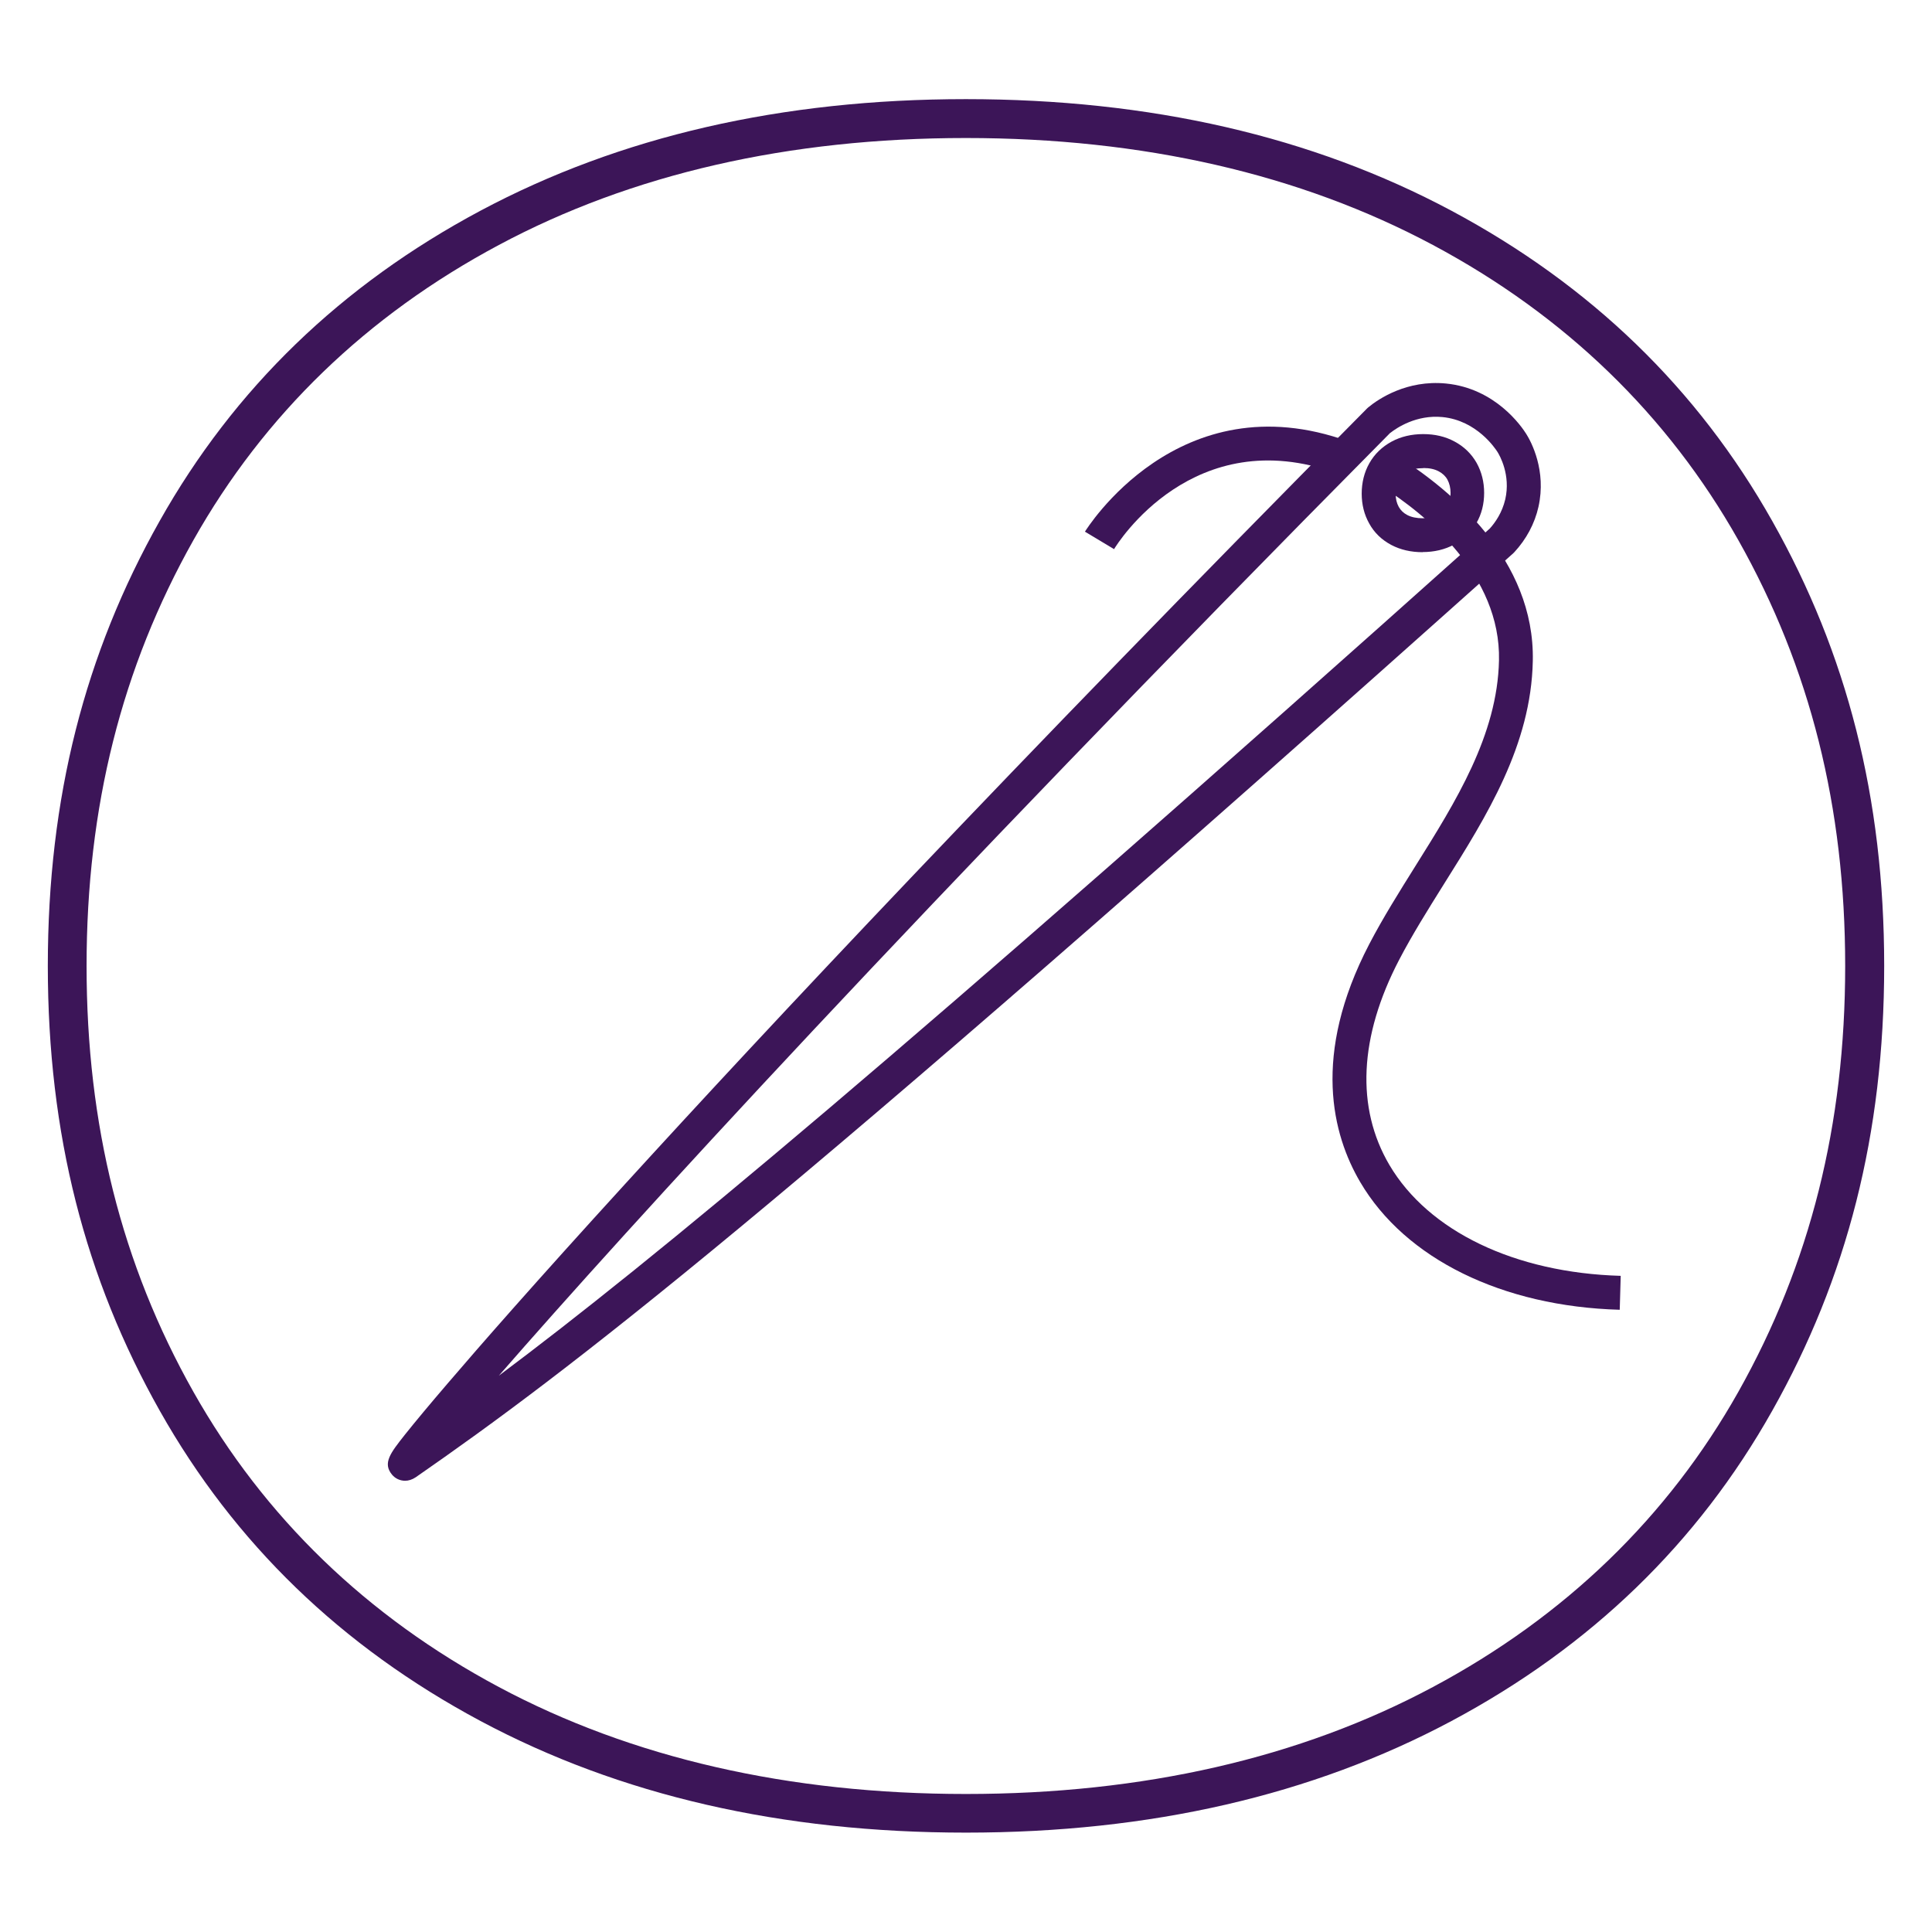 <?xml version="1.0" encoding="utf-8"?>
<svg xmlns="http://www.w3.org/2000/svg" viewBox="0 0 160 160">
  <g fill="#3c1558">
    <path d="m92.25 45.47-2.4-1.44c.08-.12 7.73-12.56 21.8-7.48l-.95 2.64c-11.87-4.29-18.18 5.85-18.44 6.29z"/>
    <path d="m33.55 122.63c-.44 0-.83-.2-1.08-.5-.8-.96-.14-1.79 1.05-3.3.82-1.03 2.05-2.51 3.57-4.28 2.59-3.03 7.24-8.35 14.7-16.52 11.57-12.69 31.63-34.13 61.42-64.2l.11-.1c.85-.7 3.19-2.28 6.42-1.97 4.11.4 6.27 3.56 6.66 4.18.41.65 1.68 3.03 1.01 6.03-.31 1.39-1.01 2.69-2 3.76l-.09.09c-61.88 55.35-78.3 67.78-90.89 76.52-.3.2-.6.29-.88.29zm81.58-86.78c-39.44 39.82-63.22 65.91-73.82 78.08 12.58-9.41 32.94-26.2 82.07-70.16.45-.5 1.02-1.31 1.28-2.42.46-2.02-.46-3.63-.65-3.93-.17-.26-1.7-2.6-4.55-2.88-2.17-.21-3.8.9-4.32 1.31z"/>
    <path d="m134.15 108.47c-9.73-.27-17.77-4.22-21.5-10.57-2.3-3.91-4.04-10.51.74-19.7 1.14-2.19 2.51-4.37 3.83-6.48 3.34-5.33 6.79-10.84 6.92-17.03.15-7.07-6.05-12.08-9.76-14.44l1.5-2.37c4.21 2.67 11.24 8.42 11.06 16.86-.14 6.97-3.8 12.81-7.35 18.46-1.35 2.16-2.63 4.2-3.72 6.29-3.32 6.37-3.59 12.25-.81 16.98 3.24 5.5 10.4 8.94 19.16 9.19l-.08 2.81z"/>
    <path d="m117.82 45.73c-.97 0-1.84-.2-2.6-.6-.79-.42-1.41-1.01-1.83-1.78-.41-.73-.62-1.56-.62-2.47s.21-1.77.63-2.51c.43-.77 1.06-1.37 1.85-1.8.76-.41 1.64-.62 2.61-.62s1.83.2 2.59.61c.79.42 1.41 1.02 1.84 1.78.41.74.62 1.57.62 2.48s-.21 1.76-.64 2.5c-.43.76-1.06 1.36-1.85 1.78-.76.41-1.64.62-2.61.62h.01zm.05-6.96c-.51 0-.93.09-1.29.28-.32.17-.56.4-.73.7-.18.32-.27.69-.27 1.13s.09.79.26 1.1c.16.28.38.5.7.67.34.18.78.27 1.28.27s.93-.09 1.29-.28c.33-.18.57-.41.75-.71.18-.32.27-.68.27-1.1s-.09-.79-.26-1.11c-.16-.29-.4-.51-.71-.68-.35-.19-.77-.28-1.27-.28z"/>
    <path d="m79.99 11.43c14.65 0 27.67 2.98 38.68 8.86 10.94 5.84 19.44 14.07 25.29 24.44 5.96 10.57 8.85 22.11 8.85 35.27s-2.9 24.69-8.85 35.27c-5.84 10.37-14.35 18.6-25.29 24.44-11.01 5.89-24.03 8.86-38.68 8.86s-27.67-2.98-38.68-8.86c-10.94-5.84-19.44-14.07-25.29-24.44-5.96-10.57-8.85-22.11-8.85-35.27s2.9-24.69 8.85-35.27c5.84-10.37 14.35-18.6 25.29-24.44 11.01-5.89 24.03-8.86 38.68-8.86m0-3.22c-15.26 0-28.67 3.09-40.2 9.24-11.54 6.16-20.4 14.73-26.57 25.7-6.18 10.97-9.26 22.89-9.26 36.84s3.09 25.88 9.27 36.84c6.18 10.97 15.03 19.53 26.57 25.7 11.54 6.16 24.94 9.24 40.2 9.24s28.67-3.09 40.2-9.24c11.54-6.16 20.4-14.73 26.57-25.7 6.18-10.97 9.27-22.89 9.27-36.84s-3.09-25.88-9.27-36.84c-6.18-10.97-15.03-19.53-26.57-25.7-11.54-6.16-24.94-9.24-40.21-9.24z"/>
  </g>
</svg>